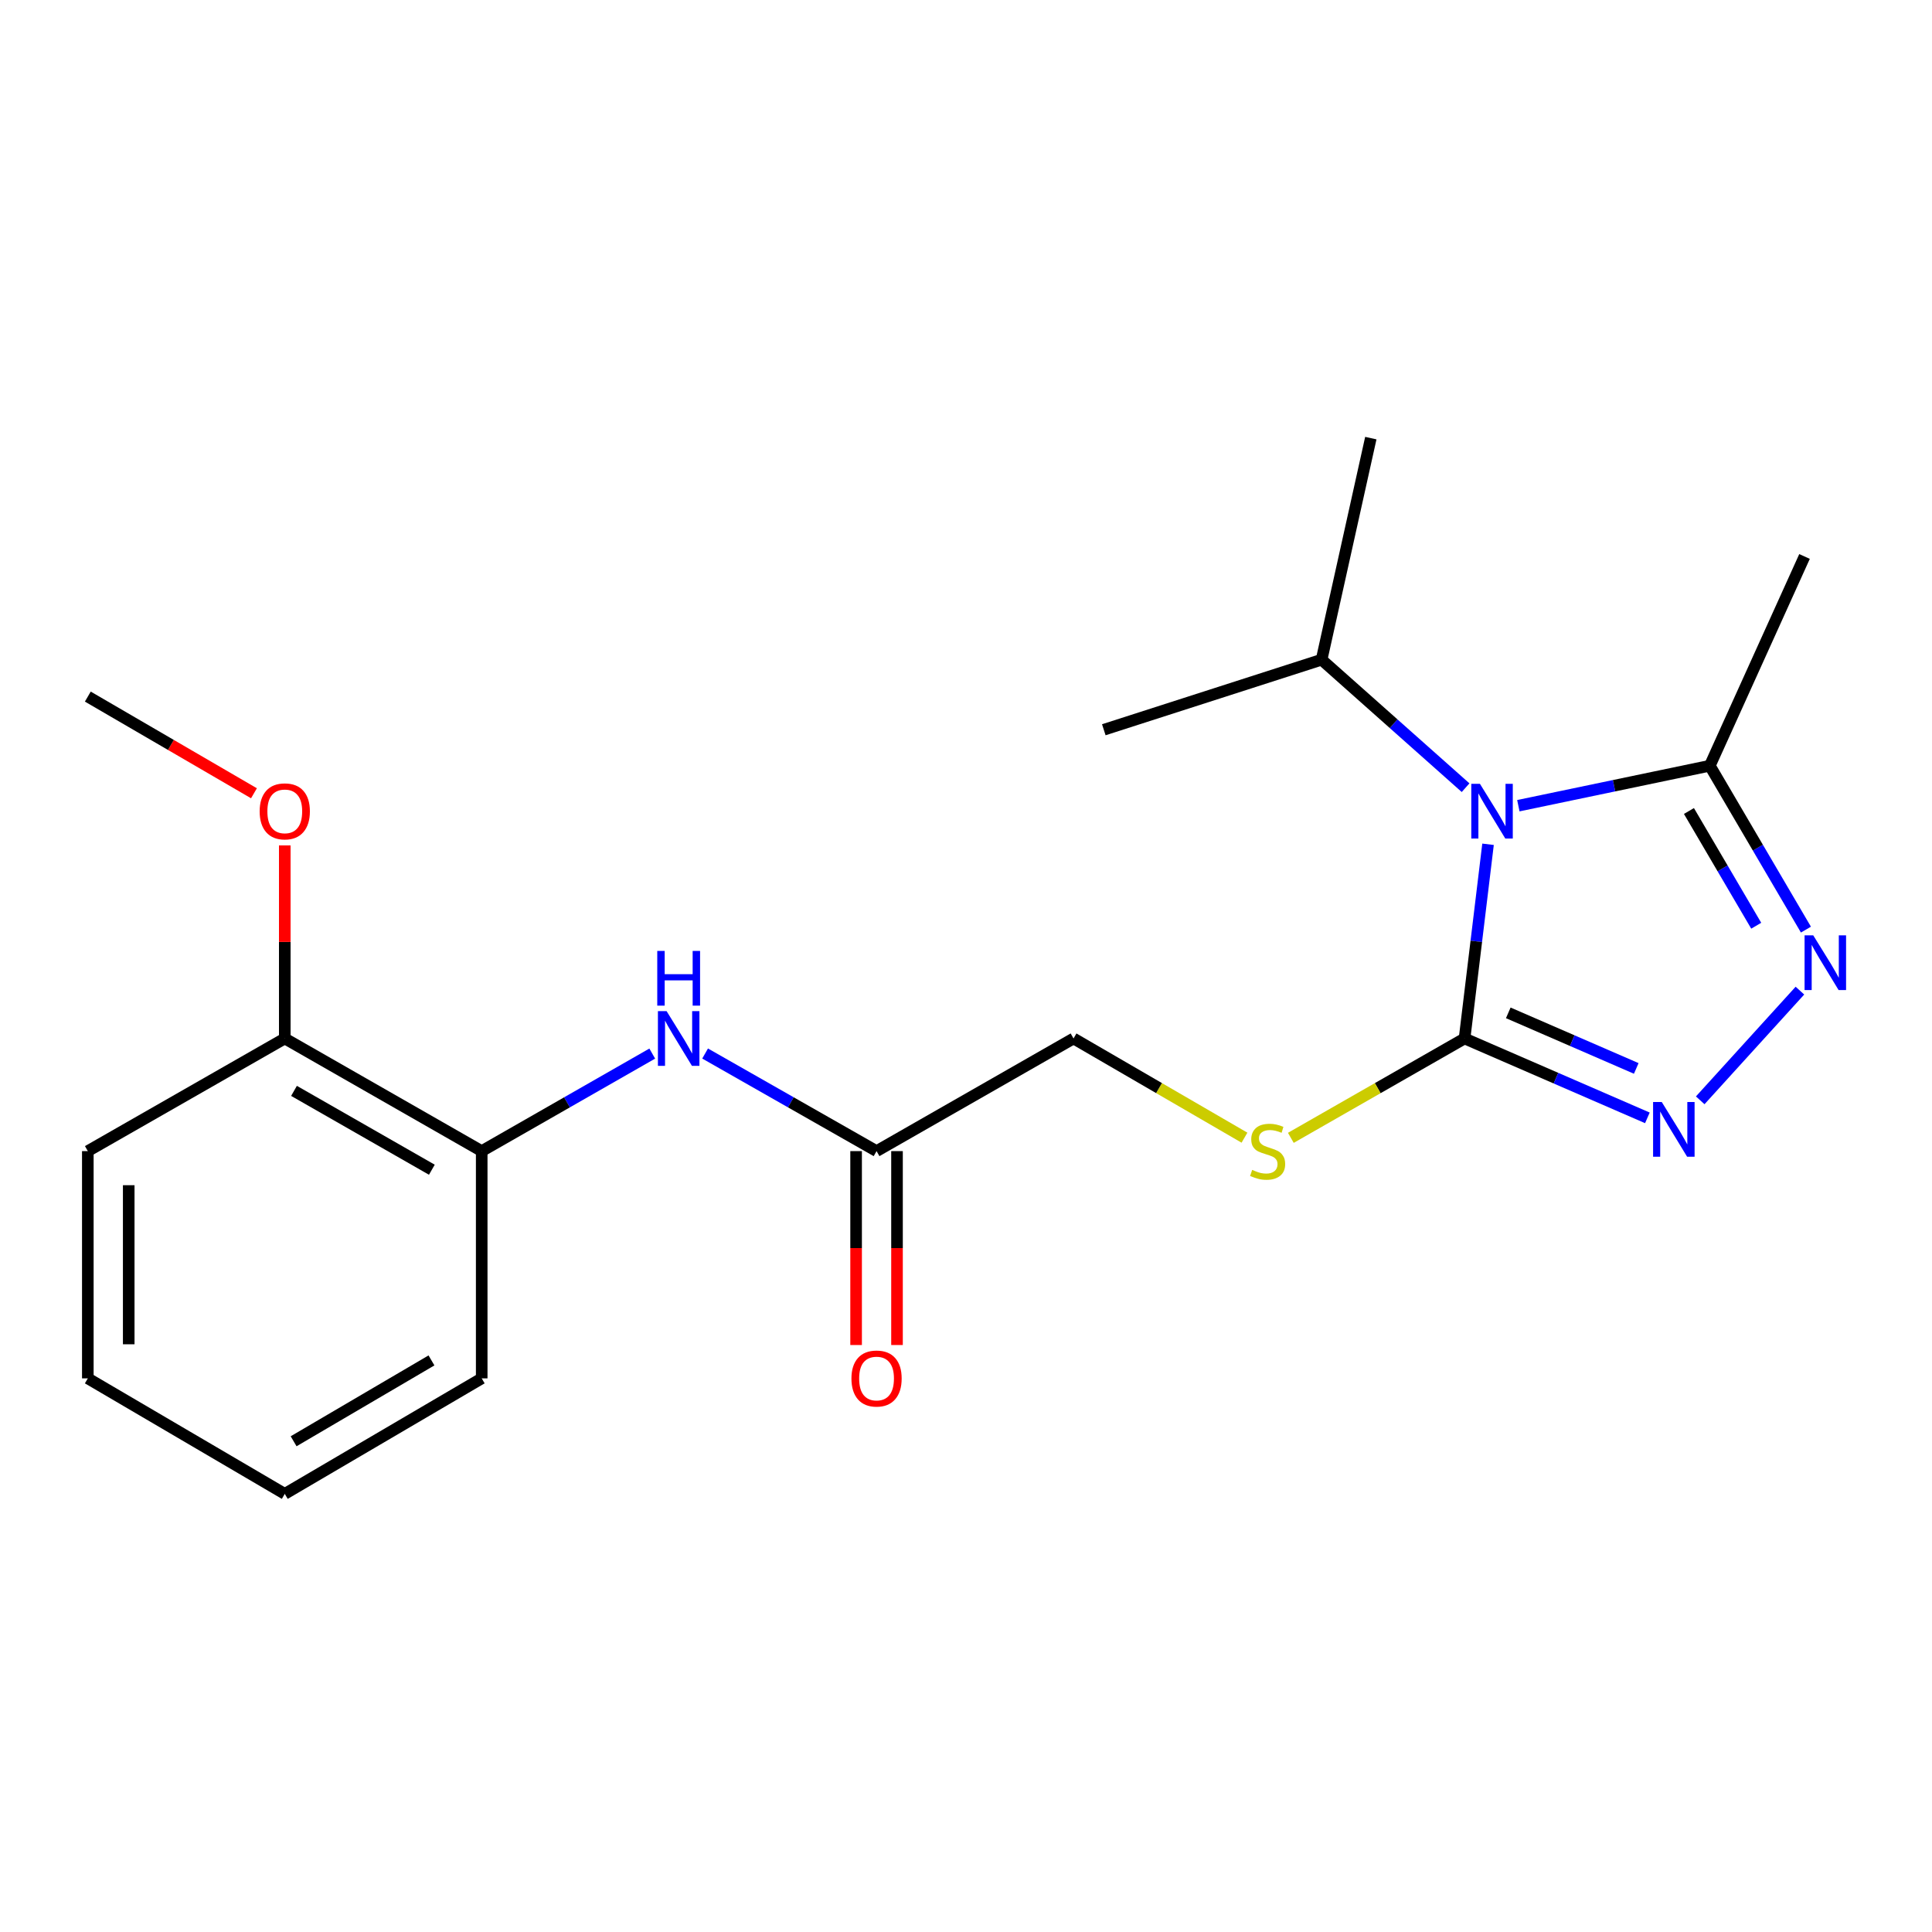 <?xml version='1.0' encoding='iso-8859-1'?>
<svg version='1.1' baseProfile='full'
              xmlns='http://www.w3.org/2000/svg'
                      xmlns:rdkit='http://www.rdkit.org/xml'
                      xmlns:xlink='http://www.w3.org/1999/xlink'
                  xml:space='preserve'
width='1000px' height='1000px' viewBox='0 0 1000 1000'>
<!-- END OF HEADER -->
<rect style='opacity:1.0;fill:#FFFFFF;stroke:none' width='1000' height='1000' x='0' y='0'> </rect>
<path class='bond-0' d='M 770.206,436.997 L 764.131,487.254' style='fill:none;fill-rule:evenodd;stroke:#0000FF;stroke-width:6px;stroke-linecap:butt;stroke-linejoin:miter;stroke-opacity:1' />
<path class='bond-0' d='M 764.131,487.254 L 758.055,537.51' style='fill:none;fill-rule:evenodd;stroke:#000000;stroke-width:6px;stroke-linecap:butt;stroke-linejoin:miter;stroke-opacity:1' />
<path class='bond-3' d='M 785.895,417.031 L 835.445,406.685' style='fill:none;fill-rule:evenodd;stroke:#0000FF;stroke-width:6px;stroke-linecap:butt;stroke-linejoin:miter;stroke-opacity:1' />
<path class='bond-3' d='M 835.445,406.685 L 884.995,396.338' style='fill:none;fill-rule:evenodd;stroke:#000000;stroke-width:6px;stroke-linecap:butt;stroke-linejoin:miter;stroke-opacity:1' />
<path class='bond-8' d='M 758.585,407.704 L 721.321,374.58' style='fill:none;fill-rule:evenodd;stroke:#0000FF;stroke-width:6px;stroke-linecap:butt;stroke-linejoin:miter;stroke-opacity:1' />
<path class='bond-8' d='M 721.321,374.58 L 684.058,341.455' style='fill:none;fill-rule:evenodd;stroke:#000000;stroke-width:6px;stroke-linecap:butt;stroke-linejoin:miter;stroke-opacity:1' />
<path class='bond-1' d='M 758.055,537.51 L 805.369,558.056' style='fill:none;fill-rule:evenodd;stroke:#000000;stroke-width:6px;stroke-linecap:butt;stroke-linejoin:miter;stroke-opacity:1' />
<path class='bond-1' d='M 805.369,558.056 L 852.683,578.602' style='fill:none;fill-rule:evenodd;stroke:#0000FF;stroke-width:6px;stroke-linecap:butt;stroke-linejoin:miter;stroke-opacity:1' />
<path class='bond-1' d='M 780.682,524.254 L 813.802,538.636' style='fill:none;fill-rule:evenodd;stroke:#000000;stroke-width:6px;stroke-linecap:butt;stroke-linejoin:miter;stroke-opacity:1' />
<path class='bond-1' d='M 813.802,538.636 L 846.922,553.018' style='fill:none;fill-rule:evenodd;stroke:#0000FF;stroke-width:6px;stroke-linecap:butt;stroke-linejoin:miter;stroke-opacity:1' />
<path class='bond-5' d='M 758.055,537.51 L 713.097,563.227' style='fill:none;fill-rule:evenodd;stroke:#000000;stroke-width:6px;stroke-linecap:butt;stroke-linejoin:miter;stroke-opacity:1' />
<path class='bond-5' d='M 713.097,563.227 L 668.138,588.943' style='fill:none;fill-rule:evenodd;stroke:#CCCC00;stroke-width:6px;stroke-linecap:butt;stroke-linejoin:miter;stroke-opacity:1' />
<path class='bond-21' d='M 880.029,569.525 L 931.636,512.747' style='fill:none;fill-rule:evenodd;stroke:#0000FF;stroke-width:6px;stroke-linecap:butt;stroke-linejoin:miter;stroke-opacity:1' />
<path class='bond-2' d='M 934.746,481.168 L 909.87,438.753' style='fill:none;fill-rule:evenodd;stroke:#0000FF;stroke-width:6px;stroke-linecap:butt;stroke-linejoin:miter;stroke-opacity:1' />
<path class='bond-2' d='M 909.87,438.753 L 884.995,396.338' style='fill:none;fill-rule:evenodd;stroke:#000000;stroke-width:6px;stroke-linecap:butt;stroke-linejoin:miter;stroke-opacity:1' />
<path class='bond-2' d='M 909.02,479.155 L 891.607,449.464' style='fill:none;fill-rule:evenodd;stroke:#0000FF;stroke-width:6px;stroke-linecap:butt;stroke-linejoin:miter;stroke-opacity:1' />
<path class='bond-2' d='M 891.607,449.464 L 874.194,419.774' style='fill:none;fill-rule:evenodd;stroke:#000000;stroke-width:6px;stroke-linecap:butt;stroke-linejoin:miter;stroke-opacity:1' />
<path class='bond-13' d='M 884.995,396.338 L 934.02,288.03' style='fill:none;fill-rule:evenodd;stroke:#000000;stroke-width:6px;stroke-linecap:butt;stroke-linejoin:miter;stroke-opacity:1' />
<path class='bond-4' d='M 364.963,545.301 L 409.333,570.559' style='fill:none;fill-rule:evenodd;stroke:#0000FF;stroke-width:6px;stroke-linecap:butt;stroke-linejoin:miter;stroke-opacity:1' />
<path class='bond-4' d='M 409.333,570.559 L 453.703,595.816' style='fill:none;fill-rule:evenodd;stroke:#000000;stroke-width:6px;stroke-linecap:butt;stroke-linejoin:miter;stroke-opacity:1' />
<path class='bond-7' d='M 337.601,545.332 L 293.466,570.574' style='fill:none;fill-rule:evenodd;stroke:#0000FF;stroke-width:6px;stroke-linecap:butt;stroke-linejoin:miter;stroke-opacity:1' />
<path class='bond-7' d='M 293.466,570.574 L 249.332,595.816' style='fill:none;fill-rule:evenodd;stroke:#000000;stroke-width:6px;stroke-linecap:butt;stroke-linejoin:miter;stroke-opacity:1' />
<path class='bond-11' d='M 644.138,588.861 L 599.899,563.186' style='fill:none;fill-rule:evenodd;stroke:#CCCC00;stroke-width:6px;stroke-linecap:butt;stroke-linejoin:miter;stroke-opacity:1' />
<path class='bond-11' d='M 599.899,563.186 L 555.66,537.51' style='fill:none;fill-rule:evenodd;stroke:#000000;stroke-width:6px;stroke-linecap:butt;stroke-linejoin:miter;stroke-opacity:1' />
<path class='bond-6' d='M 453.703,595.816 L 555.66,537.51' style='fill:none;fill-rule:evenodd;stroke:#000000;stroke-width:6px;stroke-linecap:butt;stroke-linejoin:miter;stroke-opacity:1' />
<path class='bond-10' d='M 443.117,595.816 L 443.117,645.998' style='fill:none;fill-rule:evenodd;stroke:#000000;stroke-width:6px;stroke-linecap:butt;stroke-linejoin:miter;stroke-opacity:1' />
<path class='bond-10' d='M 443.117,645.998 L 443.117,696.18' style='fill:none;fill-rule:evenodd;stroke:#FF0000;stroke-width:6px;stroke-linecap:butt;stroke-linejoin:miter;stroke-opacity:1' />
<path class='bond-10' d='M 464.29,595.816 L 464.29,645.998' style='fill:none;fill-rule:evenodd;stroke:#000000;stroke-width:6px;stroke-linecap:butt;stroke-linejoin:miter;stroke-opacity:1' />
<path class='bond-10' d='M 464.29,645.998 L 464.29,696.18' style='fill:none;fill-rule:evenodd;stroke:#FF0000;stroke-width:6px;stroke-linecap:butt;stroke-linejoin:miter;stroke-opacity:1' />
<path class='bond-9' d='M 249.332,595.816 L 147.399,537.51' style='fill:none;fill-rule:evenodd;stroke:#000000;stroke-width:6px;stroke-linecap:butt;stroke-linejoin:miter;stroke-opacity:1' />
<path class='bond-9' d='M 223.53,605.449 L 152.177,564.634' style='fill:none;fill-rule:evenodd;stroke:#000000;stroke-width:6px;stroke-linecap:butt;stroke-linejoin:miter;stroke-opacity:1' />
<path class='bond-14' d='M 249.332,595.816 L 249.332,713.44' style='fill:none;fill-rule:evenodd;stroke:#000000;stroke-width:6px;stroke-linecap:butt;stroke-linejoin:miter;stroke-opacity:1' />
<path class='bond-16' d='M 684.058,341.455 L 709.535,226.772' style='fill:none;fill-rule:evenodd;stroke:#000000;stroke-width:6px;stroke-linecap:butt;stroke-linejoin:miter;stroke-opacity:1' />
<path class='bond-17' d='M 684.058,341.455 L 571.327,377.718' style='fill:none;fill-rule:evenodd;stroke:#000000;stroke-width:6px;stroke-linecap:butt;stroke-linejoin:miter;stroke-opacity:1' />
<path class='bond-12' d='M 147.399,537.51 L 147.399,487.543' style='fill:none;fill-rule:evenodd;stroke:#000000;stroke-width:6px;stroke-linecap:butt;stroke-linejoin:miter;stroke-opacity:1' />
<path class='bond-12' d='M 147.399,487.543 L 147.399,437.576' style='fill:none;fill-rule:evenodd;stroke:#FF0000;stroke-width:6px;stroke-linecap:butt;stroke-linejoin:miter;stroke-opacity:1' />
<path class='bond-15' d='M 147.399,537.51 L 45.455,595.816' style='fill:none;fill-rule:evenodd;stroke:#000000;stroke-width:6px;stroke-linecap:butt;stroke-linejoin:miter;stroke-opacity:1' />
<path class='bond-18' d='M 131.45,410.595 L 88.453,385.576' style='fill:none;fill-rule:evenodd;stroke:#FF0000;stroke-width:6px;stroke-linecap:butt;stroke-linejoin:miter;stroke-opacity:1' />
<path class='bond-18' d='M 88.453,385.576 L 45.455,360.557' style='fill:none;fill-rule:evenodd;stroke:#000000;stroke-width:6px;stroke-linecap:butt;stroke-linejoin:miter;stroke-opacity:1' />
<path class='bond-19' d='M 249.332,713.44 L 147.399,773.228' style='fill:none;fill-rule:evenodd;stroke:#000000;stroke-width:6px;stroke-linecap:butt;stroke-linejoin:miter;stroke-opacity:1' />
<path class='bond-19' d='M 223.33,704.146 L 151.977,745.998' style='fill:none;fill-rule:evenodd;stroke:#000000;stroke-width:6px;stroke-linecap:butt;stroke-linejoin:miter;stroke-opacity:1' />
<path class='bond-22' d='M 45.455,595.816 L 45.455,713.44' style='fill:none;fill-rule:evenodd;stroke:#000000;stroke-width:6px;stroke-linecap:butt;stroke-linejoin:miter;stroke-opacity:1' />
<path class='bond-22' d='M 66.627,613.46 L 66.627,695.797' style='fill:none;fill-rule:evenodd;stroke:#000000;stroke-width:6px;stroke-linecap:butt;stroke-linejoin:miter;stroke-opacity:1' />
<path class='bond-20' d='M 147.399,773.228 L 45.455,713.44' style='fill:none;fill-rule:evenodd;stroke:#000000;stroke-width:6px;stroke-linecap:butt;stroke-linejoin:miter;stroke-opacity:1' />
<path  class='atom-0' d='M 766.016 405.715
L 775.296 420.715
Q 776.216 422.195, 777.696 424.875
Q 779.176 427.555, 779.256 427.715
L 779.256 405.715
L 783.016 405.715
L 783.016 434.035
L 779.136 434.035
L 769.176 417.635
Q 768.016 415.715, 766.776 413.515
Q 765.576 411.315, 765.216 410.635
L 765.216 434.035
L 761.536 434.035
L 761.536 405.715
L 766.016 405.715
' fill='#0000FF'/>
<path  class='atom-2' d='M 860.115 570.388
L 869.395 585.388
Q 870.315 586.868, 871.795 589.548
Q 873.275 592.228, 873.355 592.388
L 873.355 570.388
L 877.115 570.388
L 877.115 598.708
L 873.235 598.708
L 863.275 582.308
Q 862.115 580.388, 860.875 578.188
Q 859.675 575.988, 859.315 575.308
L 859.315 598.708
L 855.635 598.708
L 855.635 570.388
L 860.115 570.388
' fill='#0000FF'/>
<path  class='atom-3' d='M 938.523 484.123
L 947.803 499.123
Q 948.723 500.603, 950.203 503.283
Q 951.683 505.963, 951.763 506.123
L 951.763 484.123
L 955.523 484.123
L 955.523 512.443
L 951.643 512.443
L 941.683 496.043
Q 940.523 494.123, 939.283 491.923
Q 938.083 489.723, 937.723 489.043
L 937.723 512.443
L 934.043 512.443
L 934.043 484.123
L 938.523 484.123
' fill='#0000FF'/>
<path  class='atom-5' d='M 345.017 523.35
L 354.297 538.35
Q 355.217 539.83, 356.697 542.51
Q 358.177 545.19, 358.257 545.35
L 358.257 523.35
L 362.017 523.35
L 362.017 551.67
L 358.137 551.67
L 348.177 535.27
Q 347.017 533.35, 345.777 531.15
Q 344.577 528.95, 344.217 528.27
L 344.217 551.67
L 340.537 551.67
L 340.537 523.35
L 345.017 523.35
' fill='#0000FF'/>
<path  class='atom-5' d='M 340.197 492.198
L 344.037 492.198
L 344.037 504.238
L 358.517 504.238
L 358.517 492.198
L 362.357 492.198
L 362.357 520.518
L 358.517 520.518
L 358.517 507.438
L 344.037 507.438
L 344.037 520.518
L 340.197 520.518
L 340.197 492.198
' fill='#0000FF'/>
<path  class='atom-6' d='M 648.122 605.536
Q 648.442 605.656, 649.762 606.216
Q 651.082 606.776, 652.522 607.136
Q 654.002 607.456, 655.442 607.456
Q 658.122 607.456, 659.682 606.176
Q 661.242 604.856, 661.242 602.576
Q 661.242 601.016, 660.442 600.056
Q 659.682 599.096, 658.482 598.576
Q 657.282 598.056, 655.282 597.456
Q 652.762 596.696, 651.242 595.976
Q 649.762 595.256, 648.682 593.736
Q 647.642 592.216, 647.642 589.656
Q 647.642 586.096, 650.042 583.896
Q 652.482 581.696, 657.282 581.696
Q 660.562 581.696, 664.282 583.256
L 663.362 586.336
Q 659.962 584.936, 657.402 584.936
Q 654.642 584.936, 653.122 586.096
Q 651.602 587.216, 651.642 589.176
Q 651.642 590.696, 652.402 591.616
Q 653.202 592.536, 654.322 593.056
Q 655.482 593.576, 657.402 594.176
Q 659.962 594.976, 661.482 595.776
Q 663.002 596.576, 664.082 598.216
Q 665.202 599.816, 665.202 602.576
Q 665.202 606.496, 662.562 608.616
Q 659.962 610.696, 655.602 610.696
Q 653.082 610.696, 651.162 610.136
Q 649.282 609.616, 647.042 608.696
L 648.122 605.536
' fill='#CCCC00'/>
<path  class='atom-11' d='M 440.703 713.52
Q 440.703 706.72, 444.063 702.92
Q 447.423 699.12, 453.703 699.12
Q 459.983 699.12, 463.343 702.92
Q 466.703 706.72, 466.703 713.52
Q 466.703 720.4, 463.303 724.32
Q 459.903 728.2, 453.703 728.2
Q 447.463 728.2, 444.063 724.32
Q 440.703 720.44, 440.703 713.52
M 453.703 725
Q 458.023 725, 460.343 722.12
Q 462.703 719.2, 462.703 713.52
Q 462.703 707.96, 460.343 705.16
Q 458.023 702.32, 453.703 702.32
Q 449.383 702.32, 447.023 705.12
Q 444.703 707.92, 444.703 713.52
Q 444.703 719.24, 447.023 722.12
Q 449.383 725, 453.703 725
' fill='#FF0000'/>
<path  class='atom-13' d='M 134.399 419.955
Q 134.399 413.155, 137.759 409.355
Q 141.119 405.555, 147.399 405.555
Q 153.679 405.555, 157.039 409.355
Q 160.399 413.155, 160.399 419.955
Q 160.399 426.835, 156.999 430.755
Q 153.599 434.635, 147.399 434.635
Q 141.159 434.635, 137.759 430.755
Q 134.399 426.875, 134.399 419.955
M 147.399 431.435
Q 151.719 431.435, 154.039 428.555
Q 156.399 425.635, 156.399 419.955
Q 156.399 414.395, 154.039 411.595
Q 151.719 408.755, 147.399 408.755
Q 143.079 408.755, 140.719 411.555
Q 138.399 414.355, 138.399 419.955
Q 138.399 425.675, 140.719 428.555
Q 143.079 431.435, 147.399 431.435
' fill='#FF0000'/>
</svg>
